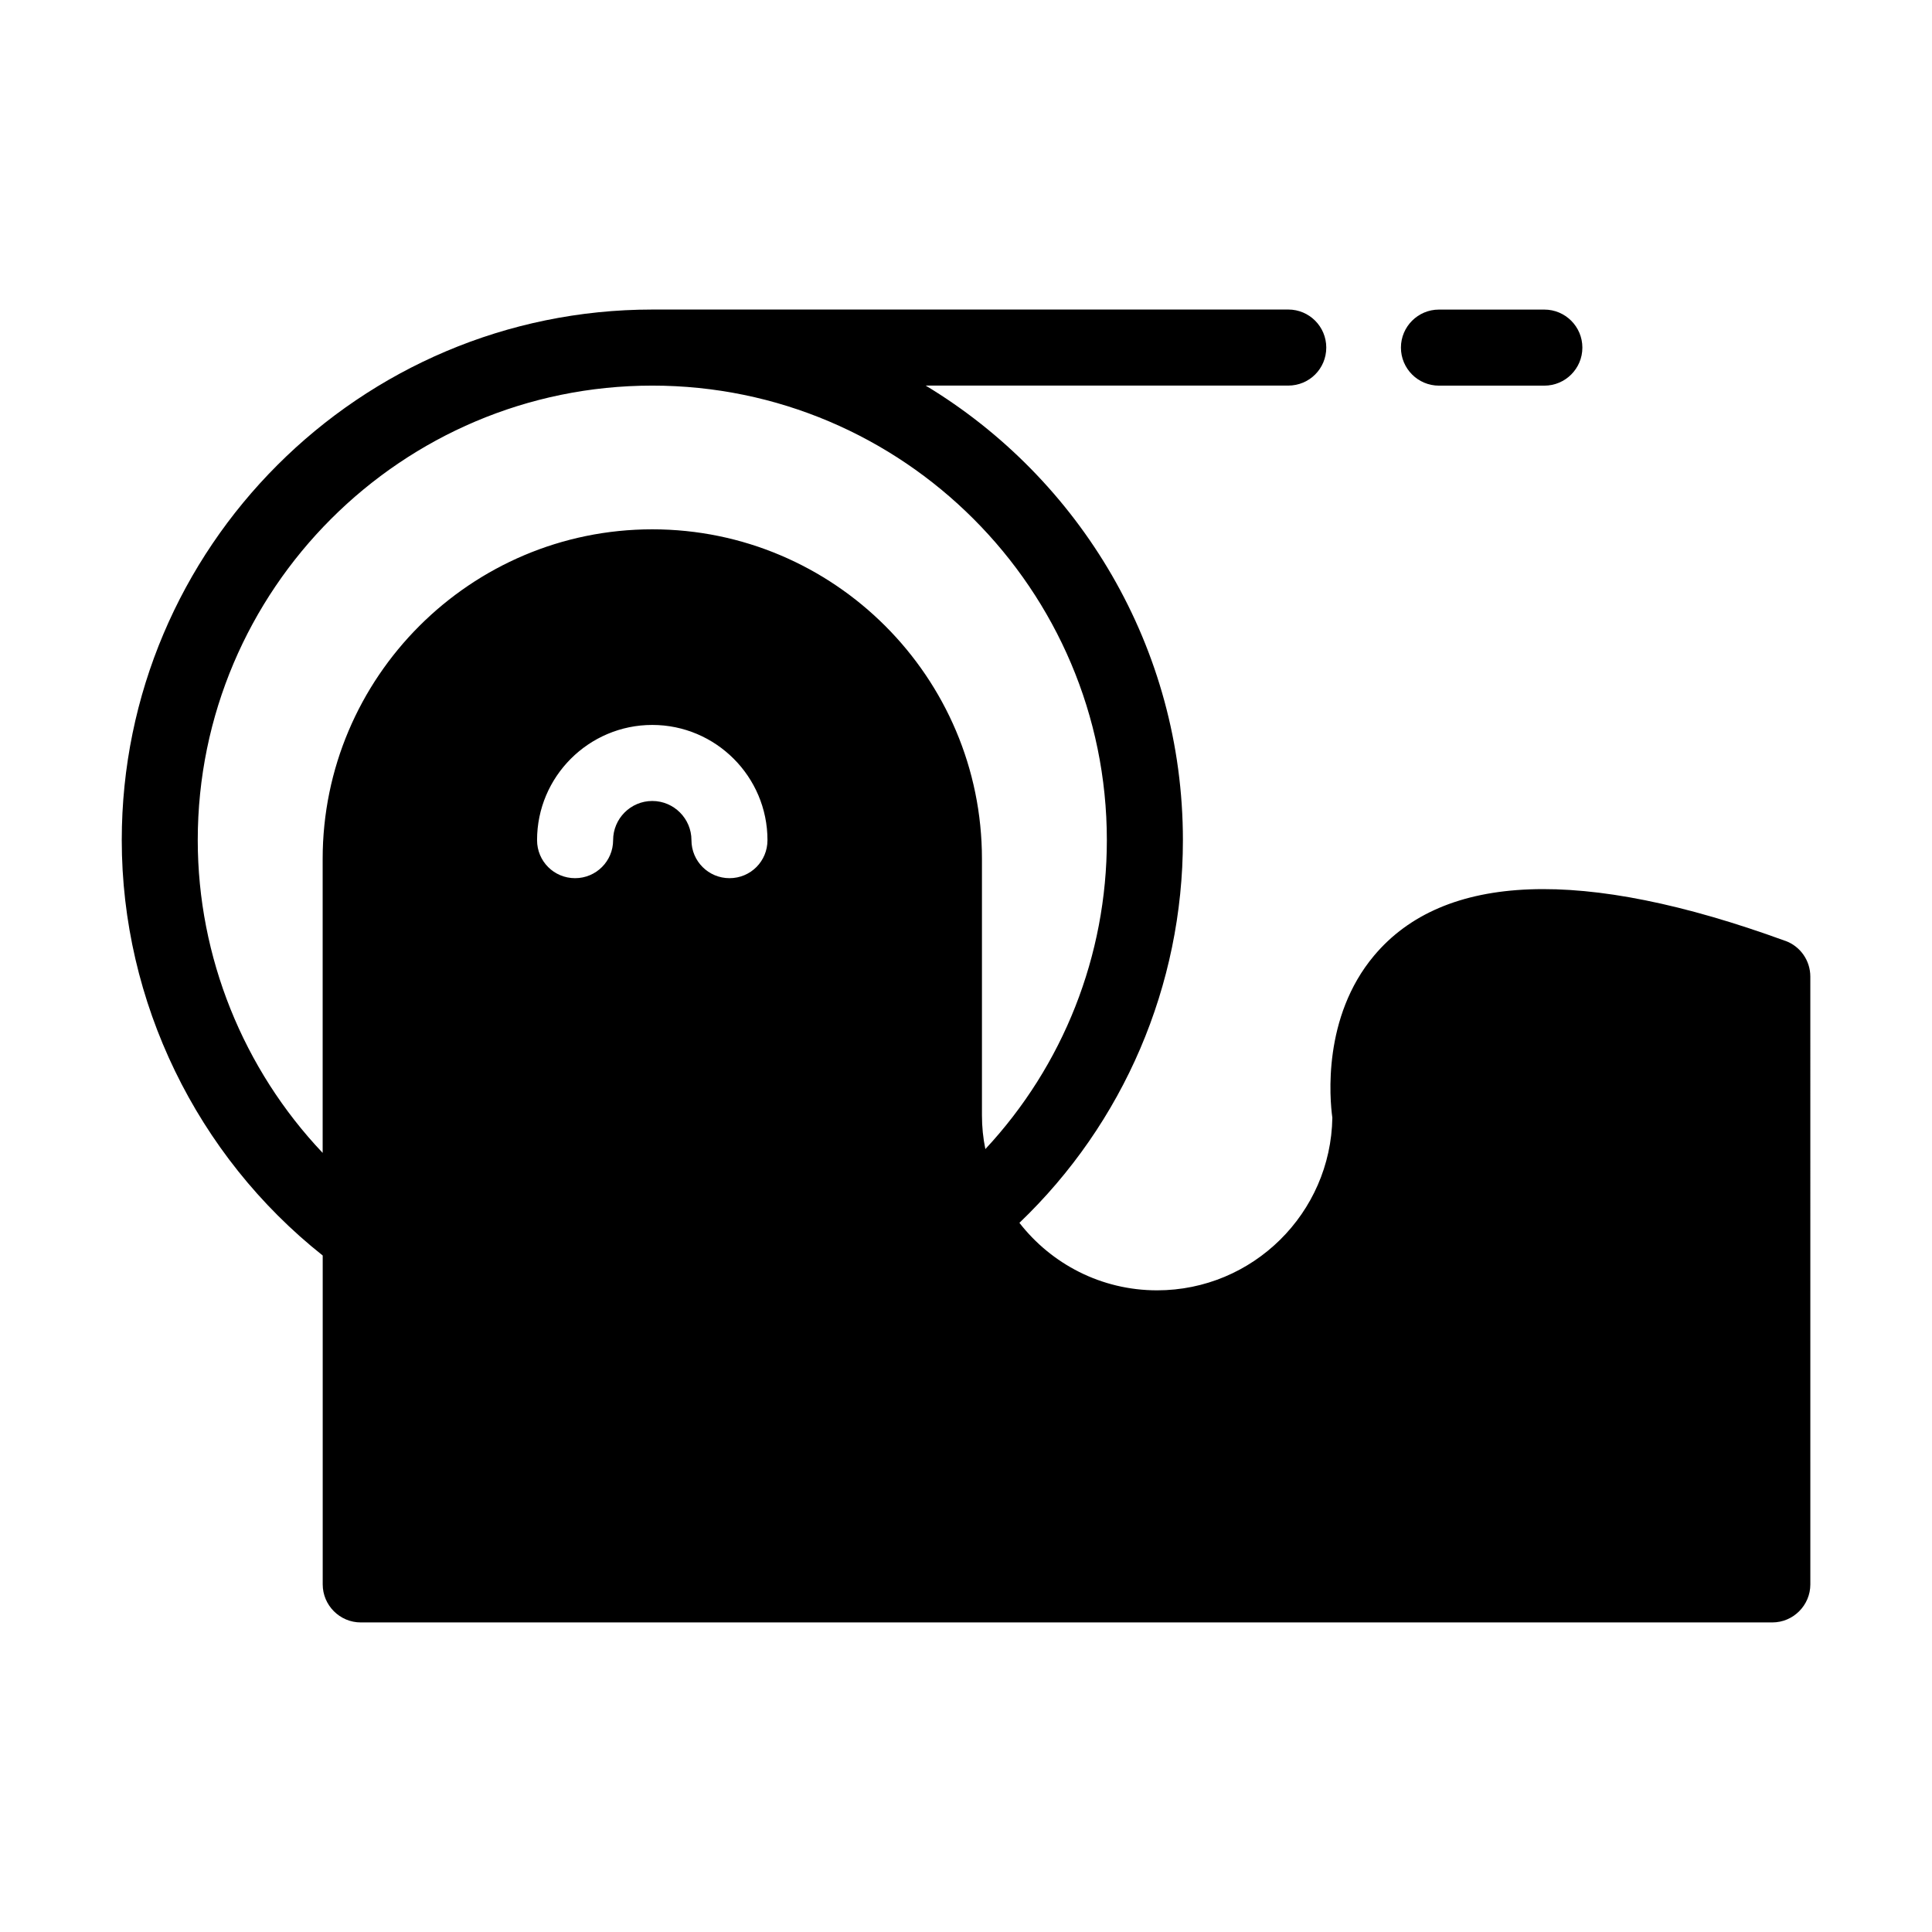 <?xml version="1.0" encoding="UTF-8"?>
<!-- Uploaded to: ICON Repo, www.svgrepo.com, Generator: ICON Repo Mixer Tools -->
<svg fill="#000000" width="800px" height="800px" version="1.1" viewBox="144 144 512 512" xmlns="http://www.w3.org/2000/svg">
 <g>
  <path d="m617.14 393.35c-53.855-19.648-90.586-18.086-109.02 3.93-13.652 16.273-11.738 37.887-11.035 42.926-0.402 25.293-21.059 45.746-46.453 45.746-14.812 0-28.012-7.004-36.477-17.887 27.609-26.398 43.328-62.875 43.328-101.42 0-51.035-27.355-95.824-68.164-120.46h96.078c5.594 0 10.078-4.484 10.078-10.078 0-5.543-4.484-10.078-10.078-10.078l-168.52 0.004c-77.535 0-140.61 63.078-140.61 140.61 0 42.824 19.852 83.582 53.254 110.08v87.16c0 5.543 4.535 10.078 10.078 10.078h374.08c5.543 0 10.078-4.535 10.078-10.078l-0.004-161.07c0-4.234-2.621-8.012-6.602-9.473zm-279.82-16.625c-5.543 0-10.078-4.484-10.078-10.078 0-5.691-4.637-10.379-10.379-10.379-5.742 0-10.379 4.684-10.379 10.379 0 5.594-4.535 10.078-10.078 10.078-5.594 0-10.078-4.484-10.078-10.078 0-16.828 13.703-30.531 30.531-30.531s30.531 13.703 30.531 30.531c0.008 5.594-4.477 10.078-10.07 10.078zm66.906 62.773v-67.863c0-48.164-39.195-87.359-87.359-87.359-48.164 0-87.359 39.195-87.359 87.359v77.891c-21.008-22.168-33.102-51.891-33.102-82.875 0-66.402 54.059-120.46 120.46-120.46 66.402-0.004 120.46 54.059 120.46 120.46 0 30.633-11.586 59.75-32.195 81.867-0.605-2.918-0.906-5.891-0.906-9.016z"/>
  <path d="m525.34 246.2h27.926c5.562 0 10.078-4.516 10.078-10.078s-4.516-10.078-10.078-10.078h-27.926c-5.562 0-10.078 4.516-10.078 10.078 0.004 5.562 4.512 10.078 10.078 10.078z"/>
 </g>
</svg>